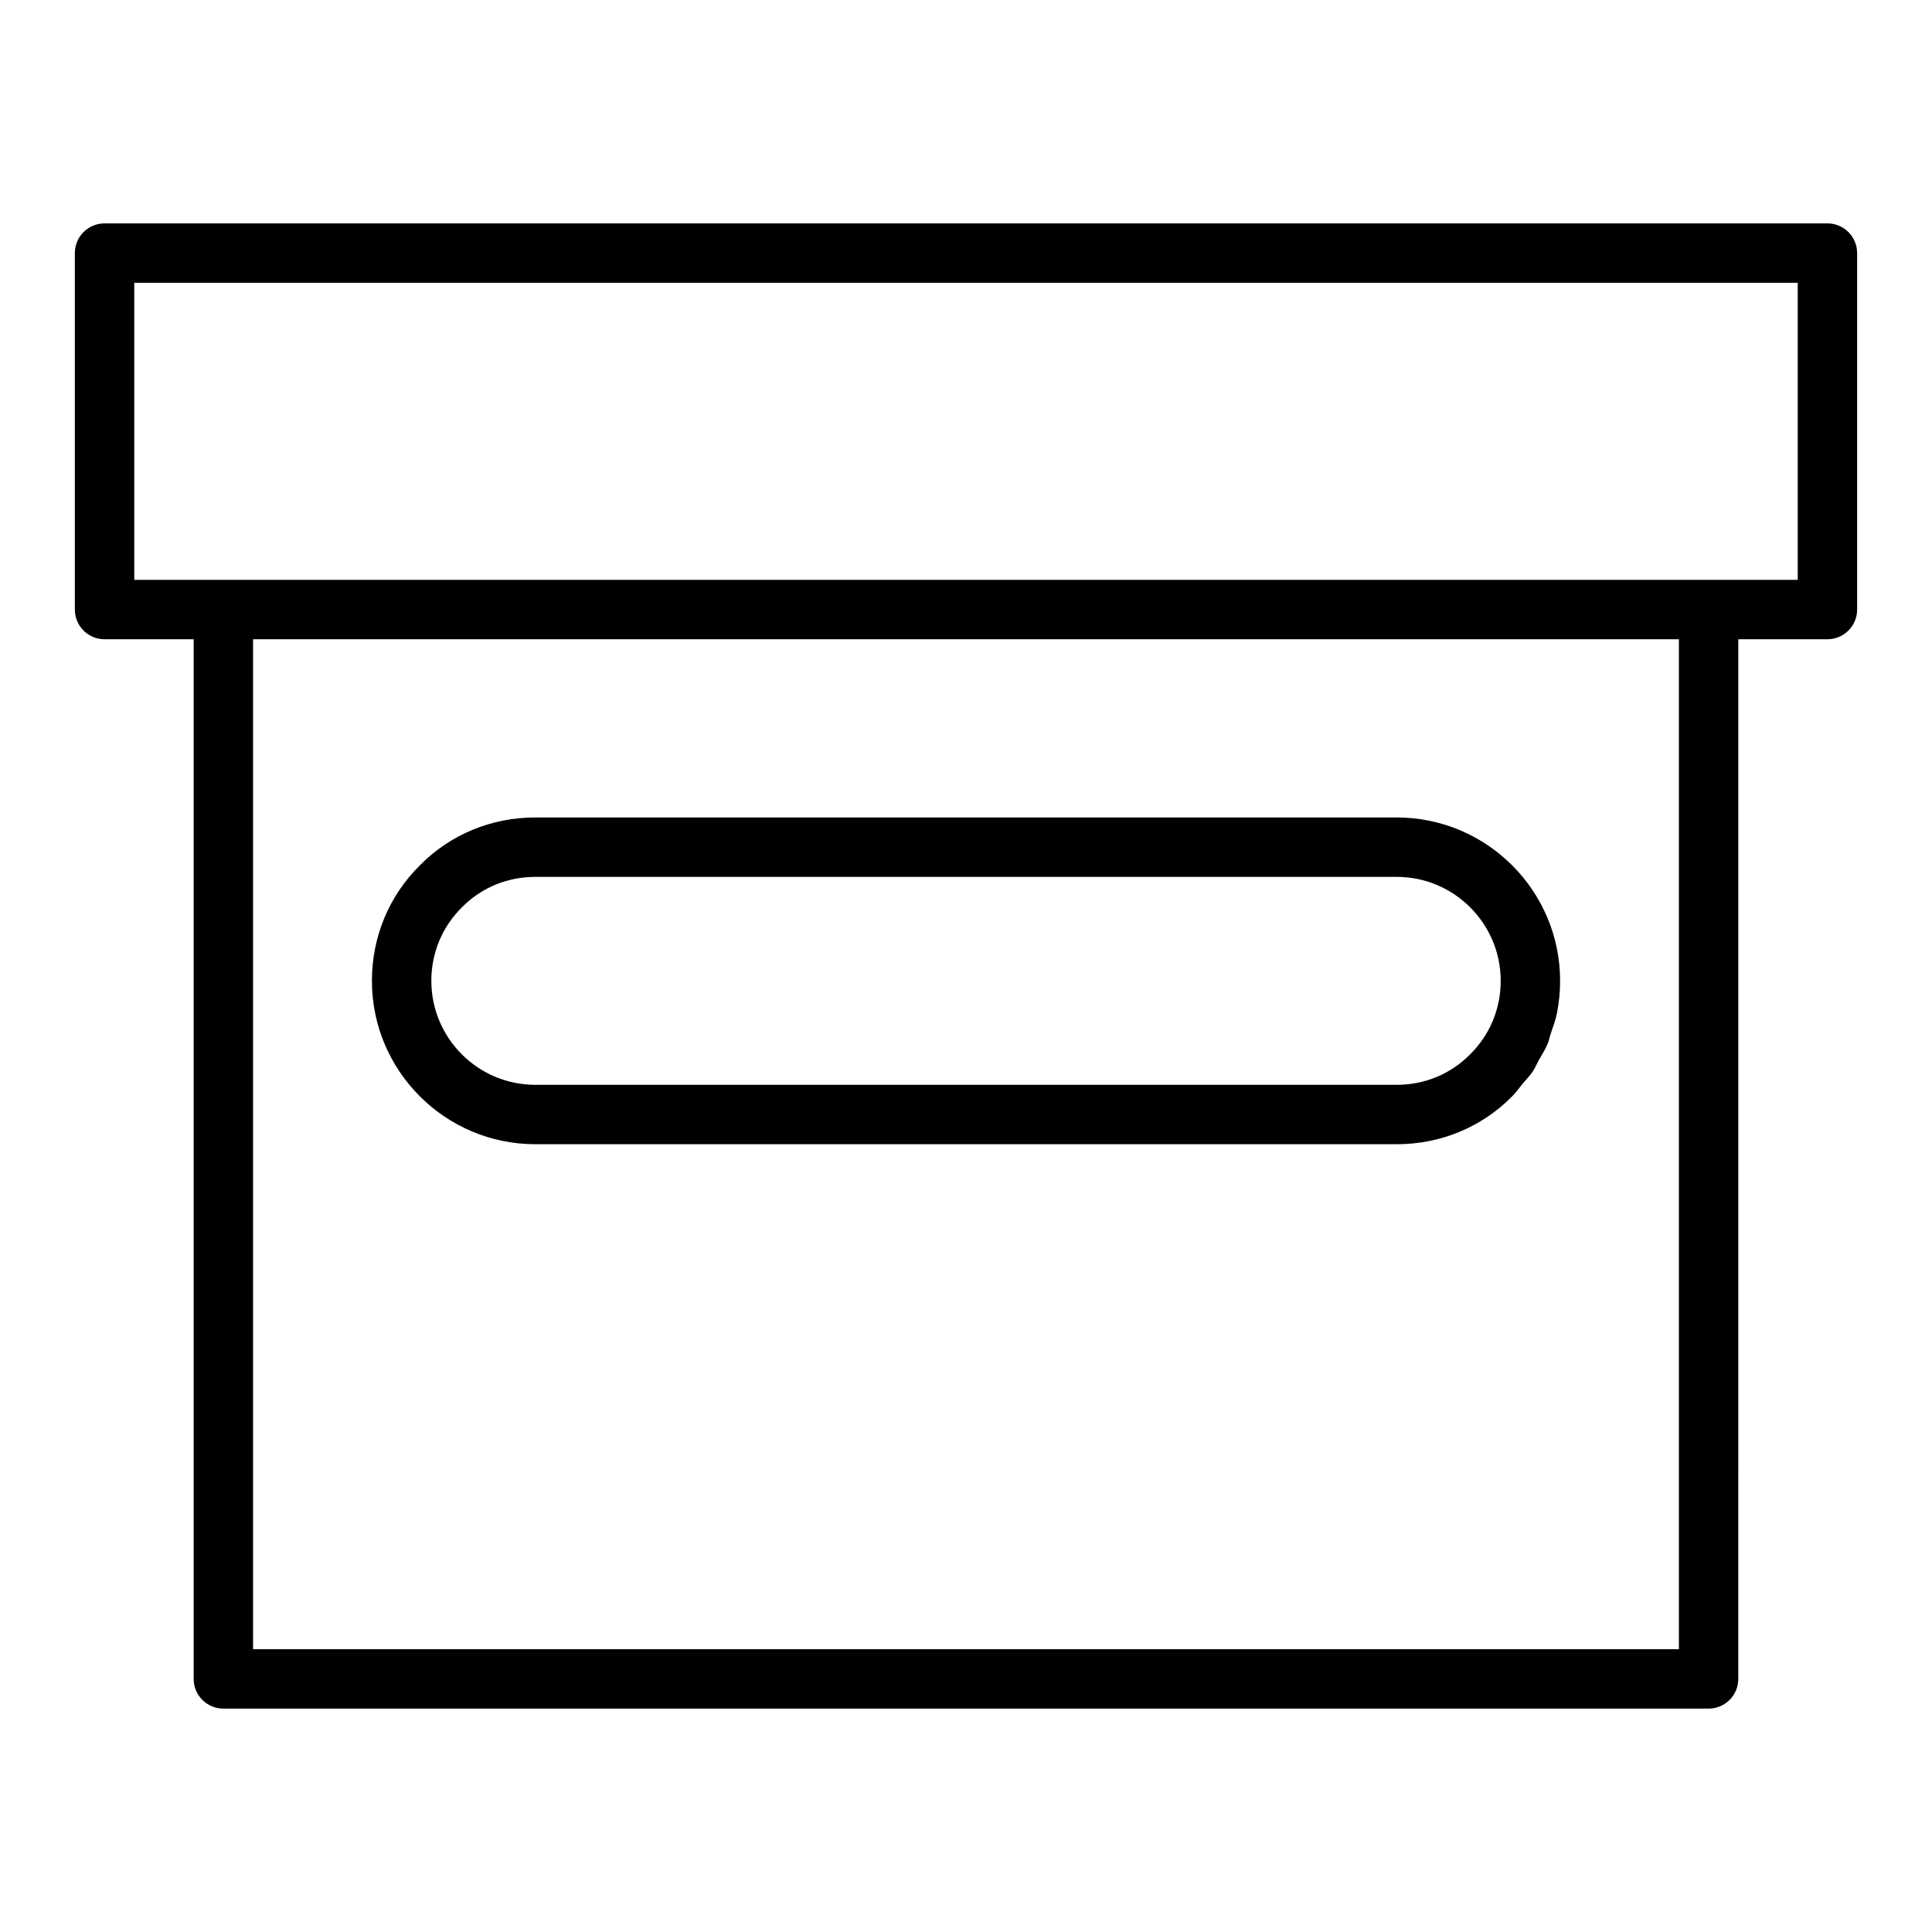 <?xml version="1.0" encoding="UTF-8"?>
<!-- Uploaded to: SVG Repo, www.svgrepo.com, Generator: SVG Repo Mixer Tools -->
<svg fill="#000000" width="800px" height="800px" version="1.1" viewBox="144 144 512 512" xmlns="http://www.w3.org/2000/svg">
 <g>
  <path d="m628.29 203.2h-456.58c-4.352 0-7.875 3.519-7.875 7.871v94.465c0 4.352 3.519 7.871 7.871 7.871h23.617v275.52c0 4.352 3.519 7.871 7.871 7.871h393.6c4.352 0 7.871-3.519 7.871-7.871l0.004-275.52h23.617c4.352 0 7.871-3.519 7.871-7.871v-94.465c0-4.352-3.523-7.871-7.871-7.871zm-39.363 377.86h-377.86v-267.65h377.86zm31.488-283.39h-440.83v-78.723h440.83z"/>
  <path d="m285.86 447.23h228.29c11.648 0 22.523-4.519 30.559-12.66 0.008-0.008 0.012-0.016 0.02-0.02 0.008-0.008 0.016-0.012 0.02-0.016 1.047-1.035 1.855-2.231 2.777-3.352 0.883-1.07 1.883-2.059 2.652-3.203 0.645-0.957 1.066-2.027 1.629-3.031 0.812-1.449 1.719-2.856 2.356-4.387 0.348-0.84 0.5-1.75 0.793-2.613 0.617-1.801 1.281-3.582 1.656-5.465 0.551-2.781 0.832-5.641 0.832-8.551 0-23.871-19.426-43.297-43.297-43.297h-228.29c-11.648 0-22.523 4.519-30.559 12.66-8.215 8.113-12.734 18.992-12.734 30.637 0 23.871 19.426 43.297 43.297 43.297zm-19.426-62.801c5.117-5.188 12.02-8.047 19.426-8.047h228.29c15.191 0 27.551 12.363 27.551 27.551 0 7.402-2.859 14.305-8.125 19.504-5.121 5.188-12.023 8.051-19.426 8.051h-228.29c-15.191 0-27.551-12.363-27.551-27.551-0.004-7.406 2.856-14.309 8.125-19.508z"/>
 </g>
</svg>
